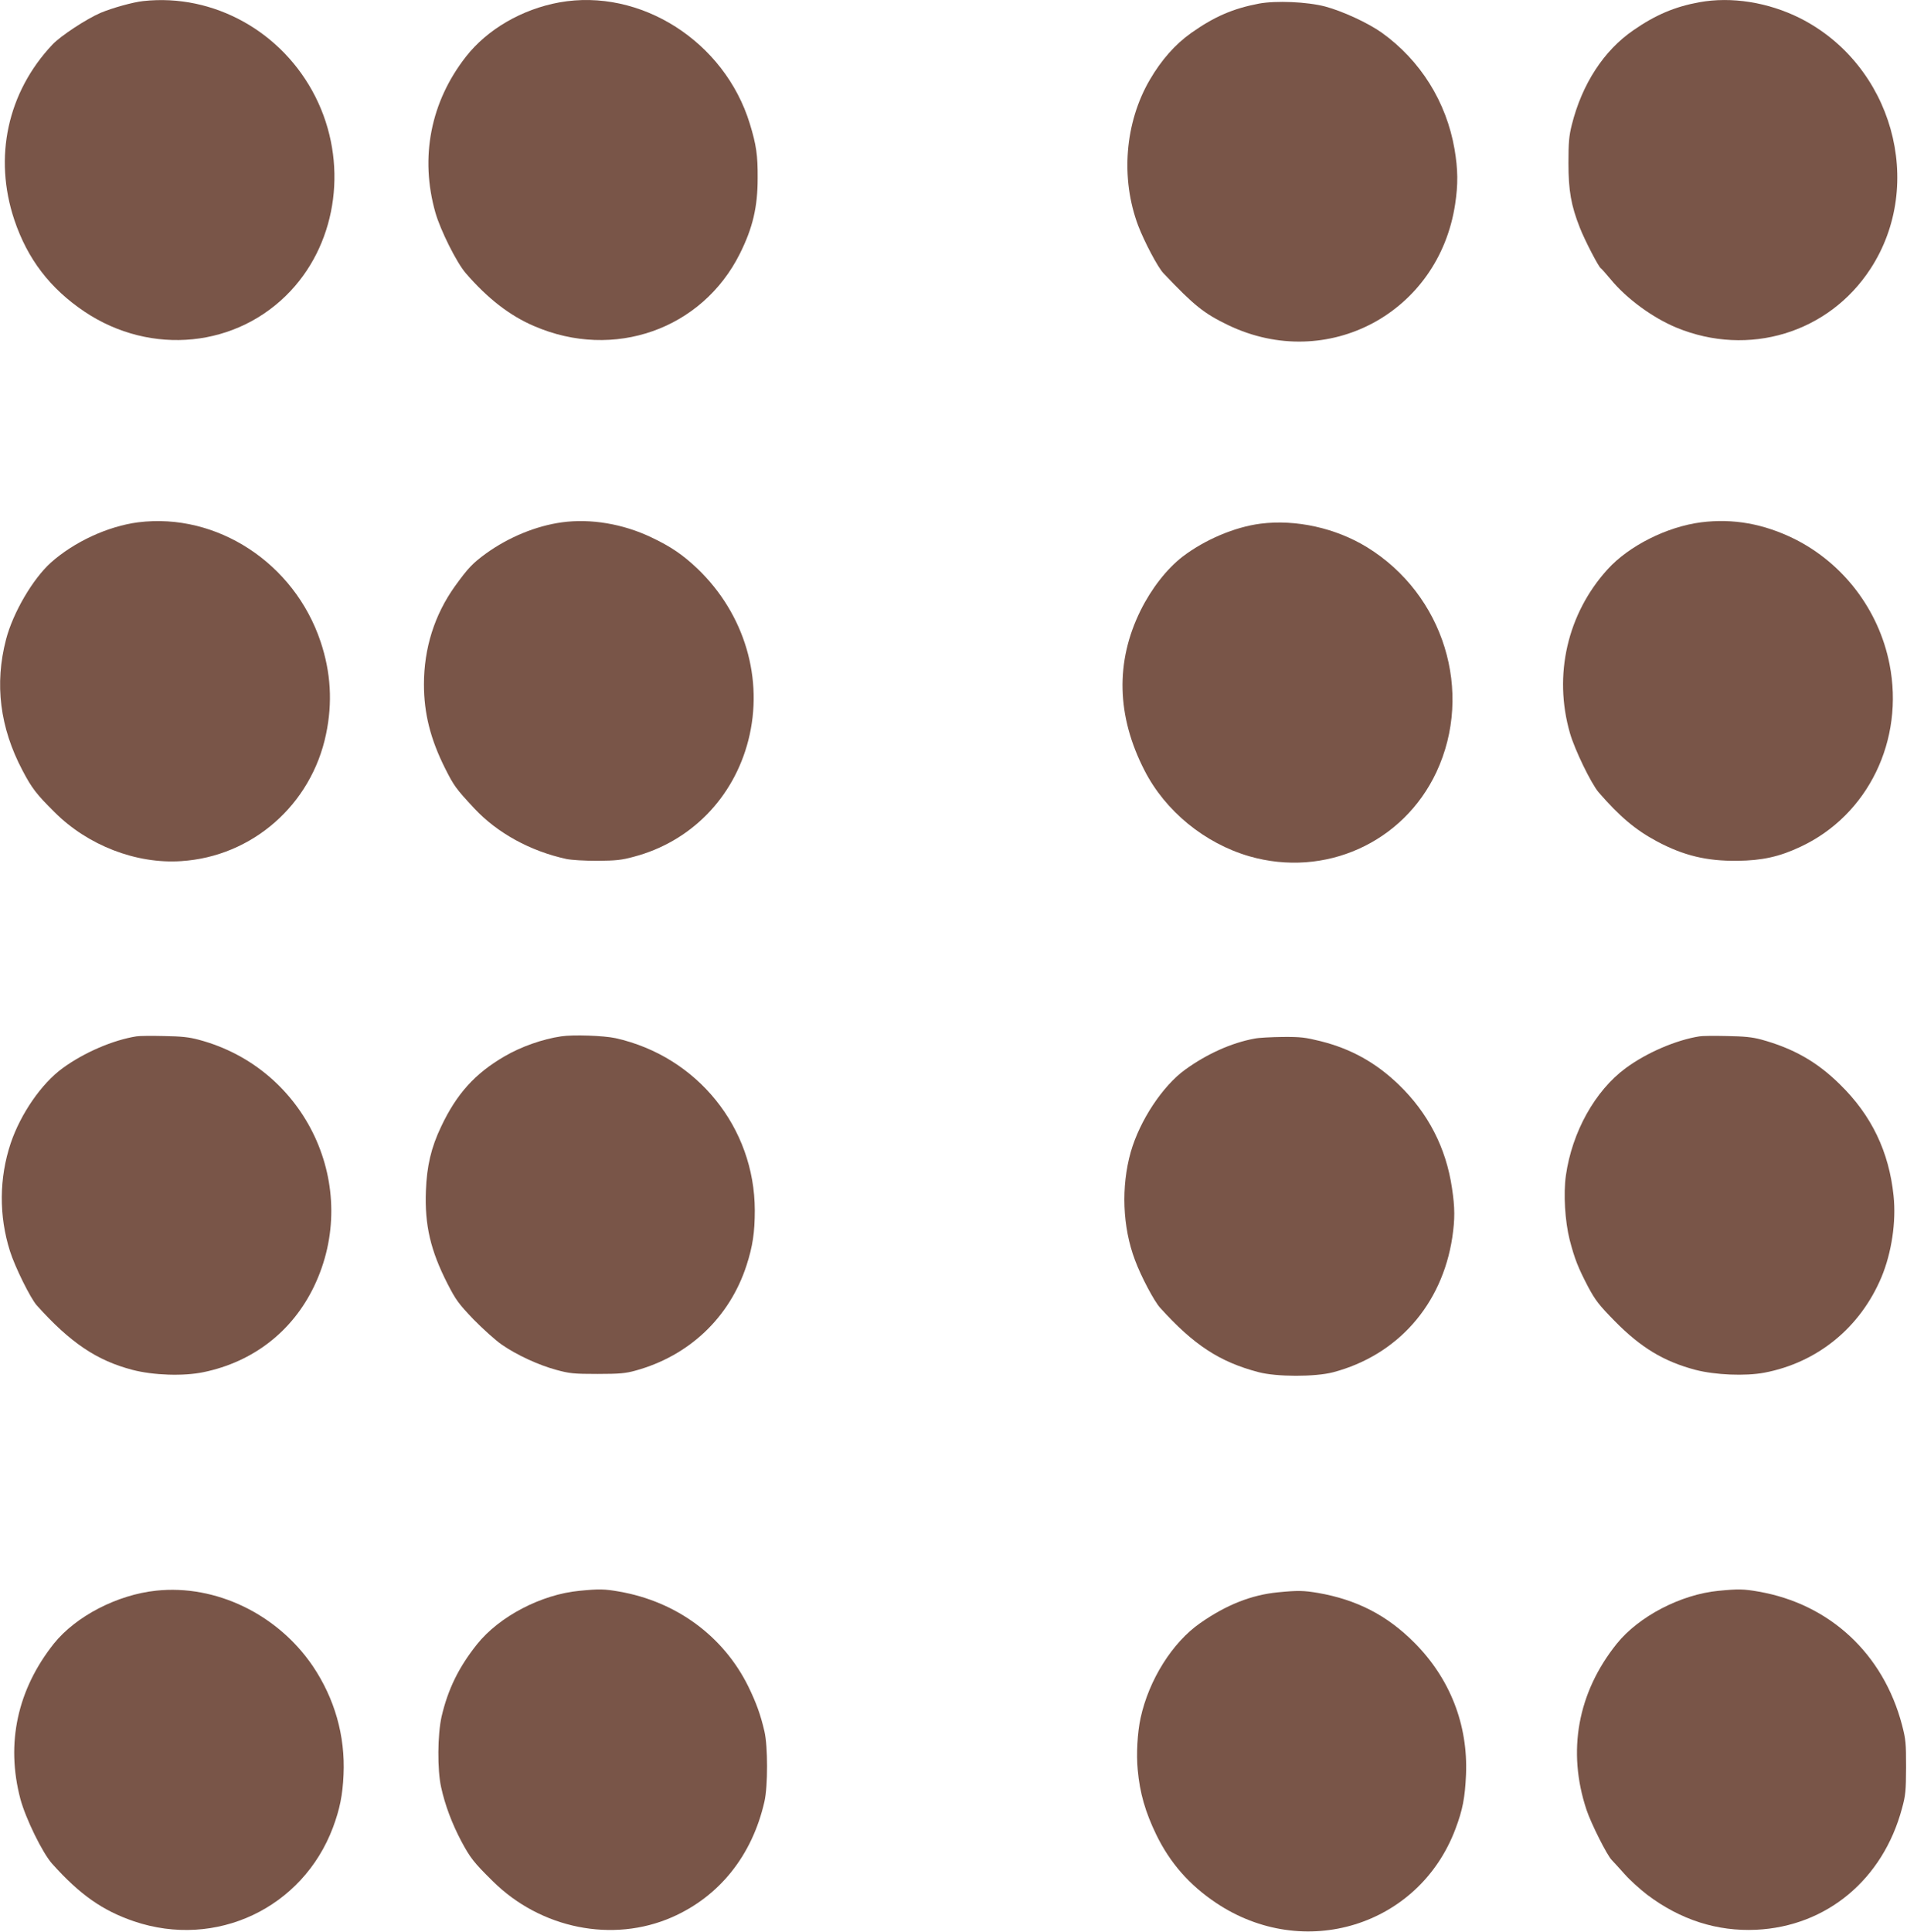 <?xml version="1.0" standalone="no"?>
<!DOCTYPE svg PUBLIC "-//W3C//DTD SVG 20010904//EN"
 "http://www.w3.org/TR/2001/REC-SVG-20010904/DTD/svg10.dtd">
<svg version="1.0" xmlns="http://www.w3.org/2000/svg"
 width="1264pt" height="1280pt" viewBox="0 0 1264 1280"
 preserveAspectRatio="xMidYMid meet">
<g transform="translate(0,1280) scale(0.1,-0.1)"
fill="#795548" stroke="none">
<path d="M950 12793 c-67 -7 -204 -45 -283 -78 -93 -40 -266 -153 -320 -211
-297 -315 -391 -746 -252 -1161 87 -259 237 -455 465 -608 442 -296 1015 -238
1367 138 313 335 380 856 164 1285 -217 431 -674 686 -1141 635z"/>
<path d="M3707 12784 c-247 -45 -477 -178 -619 -360 -234 -299 -306 -667 -202
-1033 33 -116 141 -332 201 -401 144 -167 292 -282 454 -351 527 -228 1113
-21 1363 480 85 170 118 308 118 501 1 150 -9 220 -52 360 -167 546 -726 901
-1263 804z"/>
<path d="M11263 12785 c-160 -29 -289 -83 -436 -185 -197 -135 -341 -357 -409
-628 -18 -72 -22 -116 -22 -252 0 -182 17 -281 76 -430 31 -80 126 -263 139
-268 4 -2 33 -35 65 -73 104 -127 277 -254 436 -320 477 -197 1009 -36 1286
390 367 563 144 1353 -468 1661 -210 105 -454 144 -667 105z"/>
<path d="M8344 12776 c-172 -33 -295 -86 -448 -194 -107 -76 -198 -179 -275
-311 -165 -283 -195 -652 -77 -966 41 -107 131 -278 168 -316 204 -215 268
-266 430 -344 655 -313 1394 81 1503 802 20 132 19 229 -4 365 -54 313 -226
588 -483 772 -92 65 -259 142 -375 173 -119 31 -325 40 -439 19z"/>
<path d="M915 9339 c-200 -26 -425 -130 -579 -268 -119 -108 -250 -331 -296
-508 -77 -295 -41 -584 109 -868 62 -118 92 -157 213 -277 220 -220 541 -344
839 -324 471 30 863 374 960 841 44 209 32 410 -36 613 -174 521 -688 857
-1210 791z"/>
<path d="M3725 9339 c-170 -23 -353 -98 -503 -206 -89 -65 -119 -96 -207 -218
-135 -189 -205 -410 -205 -650 0 -192 43 -363 141 -558 58 -115 71 -133 194
-265 152 -162 370 -282 610 -334 35 -7 120 -12 205 -12 122 1 161 5 241 27
376 99 661 389 759 771 104 406 -24 837 -336 1137 -98 93 -177 147 -308 209
-187 89 -402 125 -591 99z"/>
<path d="M11275 9339 c-226 -29 -479 -156 -620 -312 -266 -293 -360 -700 -249
-1085 32 -111 140 -333 190 -392 141 -162 244 -249 388 -326 175 -93 327 -130
531 -128 165 2 279 27 419 93 448 209 690 707 590 1211 -71 359 -306 667 -630
829 -203 100 -406 137 -619 110z"/>
<path d="M8355 9330 c-171 -22 -369 -106 -516 -218 -106 -82 -207 -212 -279
-357 -168 -340 -159 -700 26 -1060 138 -270 399 -483 695 -569 500 -144 1020
89 1240 558 248 531 50 1176 -460 1490 -207 127 -471 186 -706 156z"/>
<path d="M905 5933 c-154 -24 -348 -107 -490 -211 -140 -102 -278 -302 -344
-497 -77 -231 -79 -481 -5 -715 33 -105 136 -313 178 -360 222 -247 397 -365
634 -427 138 -36 339 -43 472 -15 328 68 588 270 731 567 317 658 -49 1445
-762 1635 -66 18 -116 23 -234 25 -82 2 -163 1 -180 -2z"/>
<path d="M3720 5933 c-124 -18 -267 -69 -375 -132 -197 -114 -319 -250 -421
-466 -66 -138 -95 -261 -101 -425 -9 -228 31 -397 143 -616 56 -109 73 -132
173 -237 62 -63 145 -138 187 -167 100 -69 243 -135 361 -167 88 -24 115 -27
273 -27 148 0 187 4 252 22 356 98 624 352 736 697 41 126 55 220 55 365 -1
549 -382 1020 -923 1141 -79 17 -281 24 -360 12z"/>
<path d="M11265 5933 c-155 -24 -352 -109 -490 -211 -203 -150 -355 -423 -396
-711 -17 -122 -6 -303 25 -426 33 -127 56 -185 123 -313 48 -89 71 -119 176
-226 172 -175 326 -268 535 -323 131 -34 329 -42 455 -19 353 67 637 298 778
634 67 161 98 366 80 538 -30 292 -146 534 -356 739 -152 150 -310 239 -522
297 -60 16 -112 21 -228 23 -82 2 -163 1 -180 -2z"/>
<path d="M8315 5918 c-152 -28 -315 -101 -460 -206 -149 -108 -300 -336 -360
-545 -65 -230 -55 -498 28 -717 40 -108 127 -272 166 -315 223 -247 394 -359
652 -427 120 -32 376 -32 495 -1 427 113 722 447 790 893 18 122 18 197 -2
328 -39 267 -159 498 -353 685 -152 146 -315 237 -518 288 -101 25 -132 29
-252 28 -75 -1 -158 -5 -186 -11z"/>
<path d="M1035 2260 c-258 -27 -533 -170 -678 -351 -242 -305 -319 -661 -222
-1029 35 -130 147 -359 211 -430 184 -205 334 -310 542 -381 543 -184 1118 87
1319 622 45 121 64 213 70 349 12 258 -59 506 -205 722 -234 343 -643 540
-1037 498z"/>
<path d="M3840 2259 c-252 -24 -531 -170 -678 -354 -122 -153 -193 -299 -235
-479 -27 -120 -29 -353 -3 -469 26 -119 72 -240 133 -356 60 -112 83 -142 209
-266 318 -315 795 -411 1188 -239 315 138 532 410 613 767 23 101 23 365 0
464 -26 112 -54 189 -107 298 -165 334 -477 563 -856 629 -96 17 -133 18 -264
5z"/>
<path d="M11390 2259 c-249 -24 -529 -170 -674 -351 -259 -323 -330 -712 -200
-1101 30 -90 137 -303 168 -333 11 -11 49 -53 84 -92 34 -39 102 -100 150
-137 220 -166 463 -244 722 -232 467 22 841 333 967 805 24 87 26 116 27 272
0 159 -2 184 -27 280 -124 472 -479 802 -952 884 -97 17 -134 18 -265 5z"/>
<path d="M8470 2249 c-175 -17 -342 -83 -515 -204 -184 -128 -340 -376 -395
-629 -21 -97 -29 -239 -19 -343 14 -154 50 -279 123 -430 91 -187 219 -333
395 -451 582 -391 1346 -155 1588 489 48 127 63 206 70 359 14 332 -106 638
-342 875 -180 181 -381 285 -639 330 -95 16 -134 17 -266 4z"/>
</g>
</svg>
